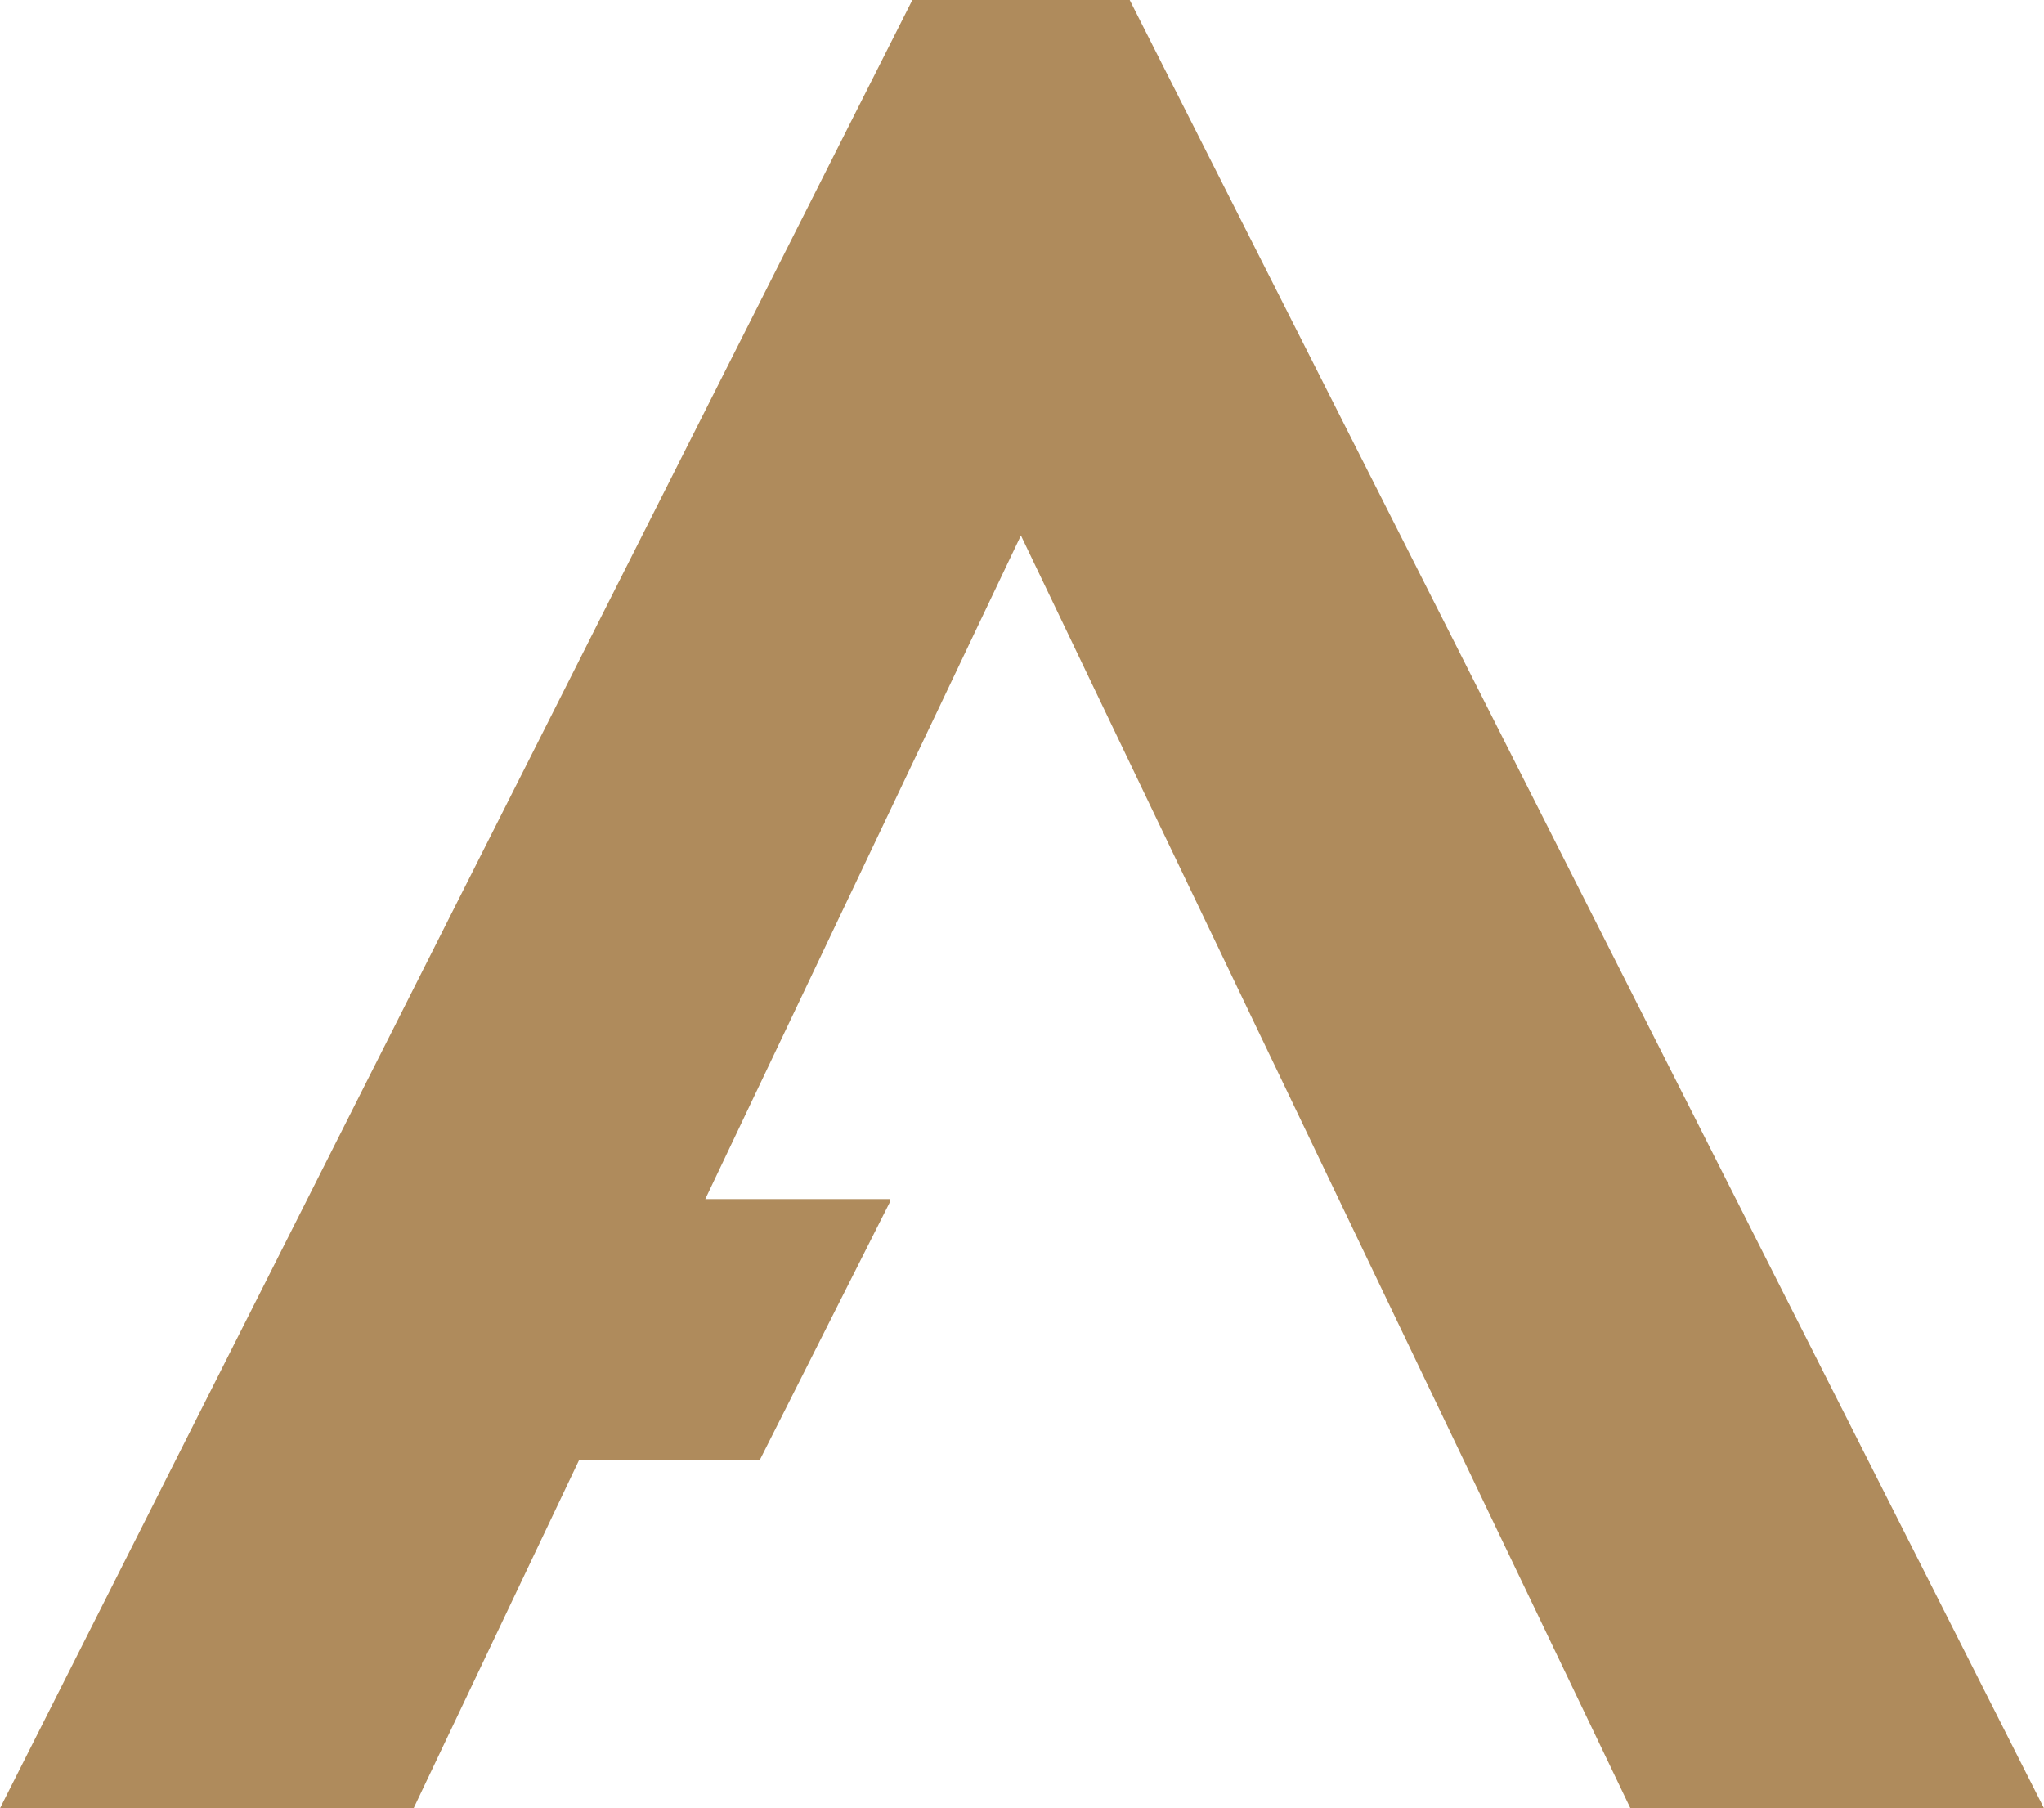 <?xml version="1.0" encoding="UTF-8"?>
<svg width="589px" height="521px" viewBox="0 0 589 521" version="1.1" xmlns="http://www.w3.org/2000/svg" xmlns:xlink="http://www.w3.org/1999/xlink">
    <!-- Generator: sketchtool 51.2 (57519) - http://www.bohemiancoding.com/sketch -->
    <title>0DC3A93B-766B-47F3-9777-78497A775F70</title>
    <desc>Created with sketchtool.</desc>
    <defs></defs>
    <g id="1024" stroke="none" stroke-width="1" fill="none" fill-rule="evenodd">
        <g id="1024x768" transform="translate(-435, 0)" fill="#AF8B5C">
            <polygon id="Fill-2" points="729.186 -62 435 521 554.18 521 601.852 420.699 653.915 420.699 691.551 346.1 691.551 345.473 638.233 345.473 729.186 154.274 904.82 521 1024 521"></polygon>
        </g>
    </g>
</svg>